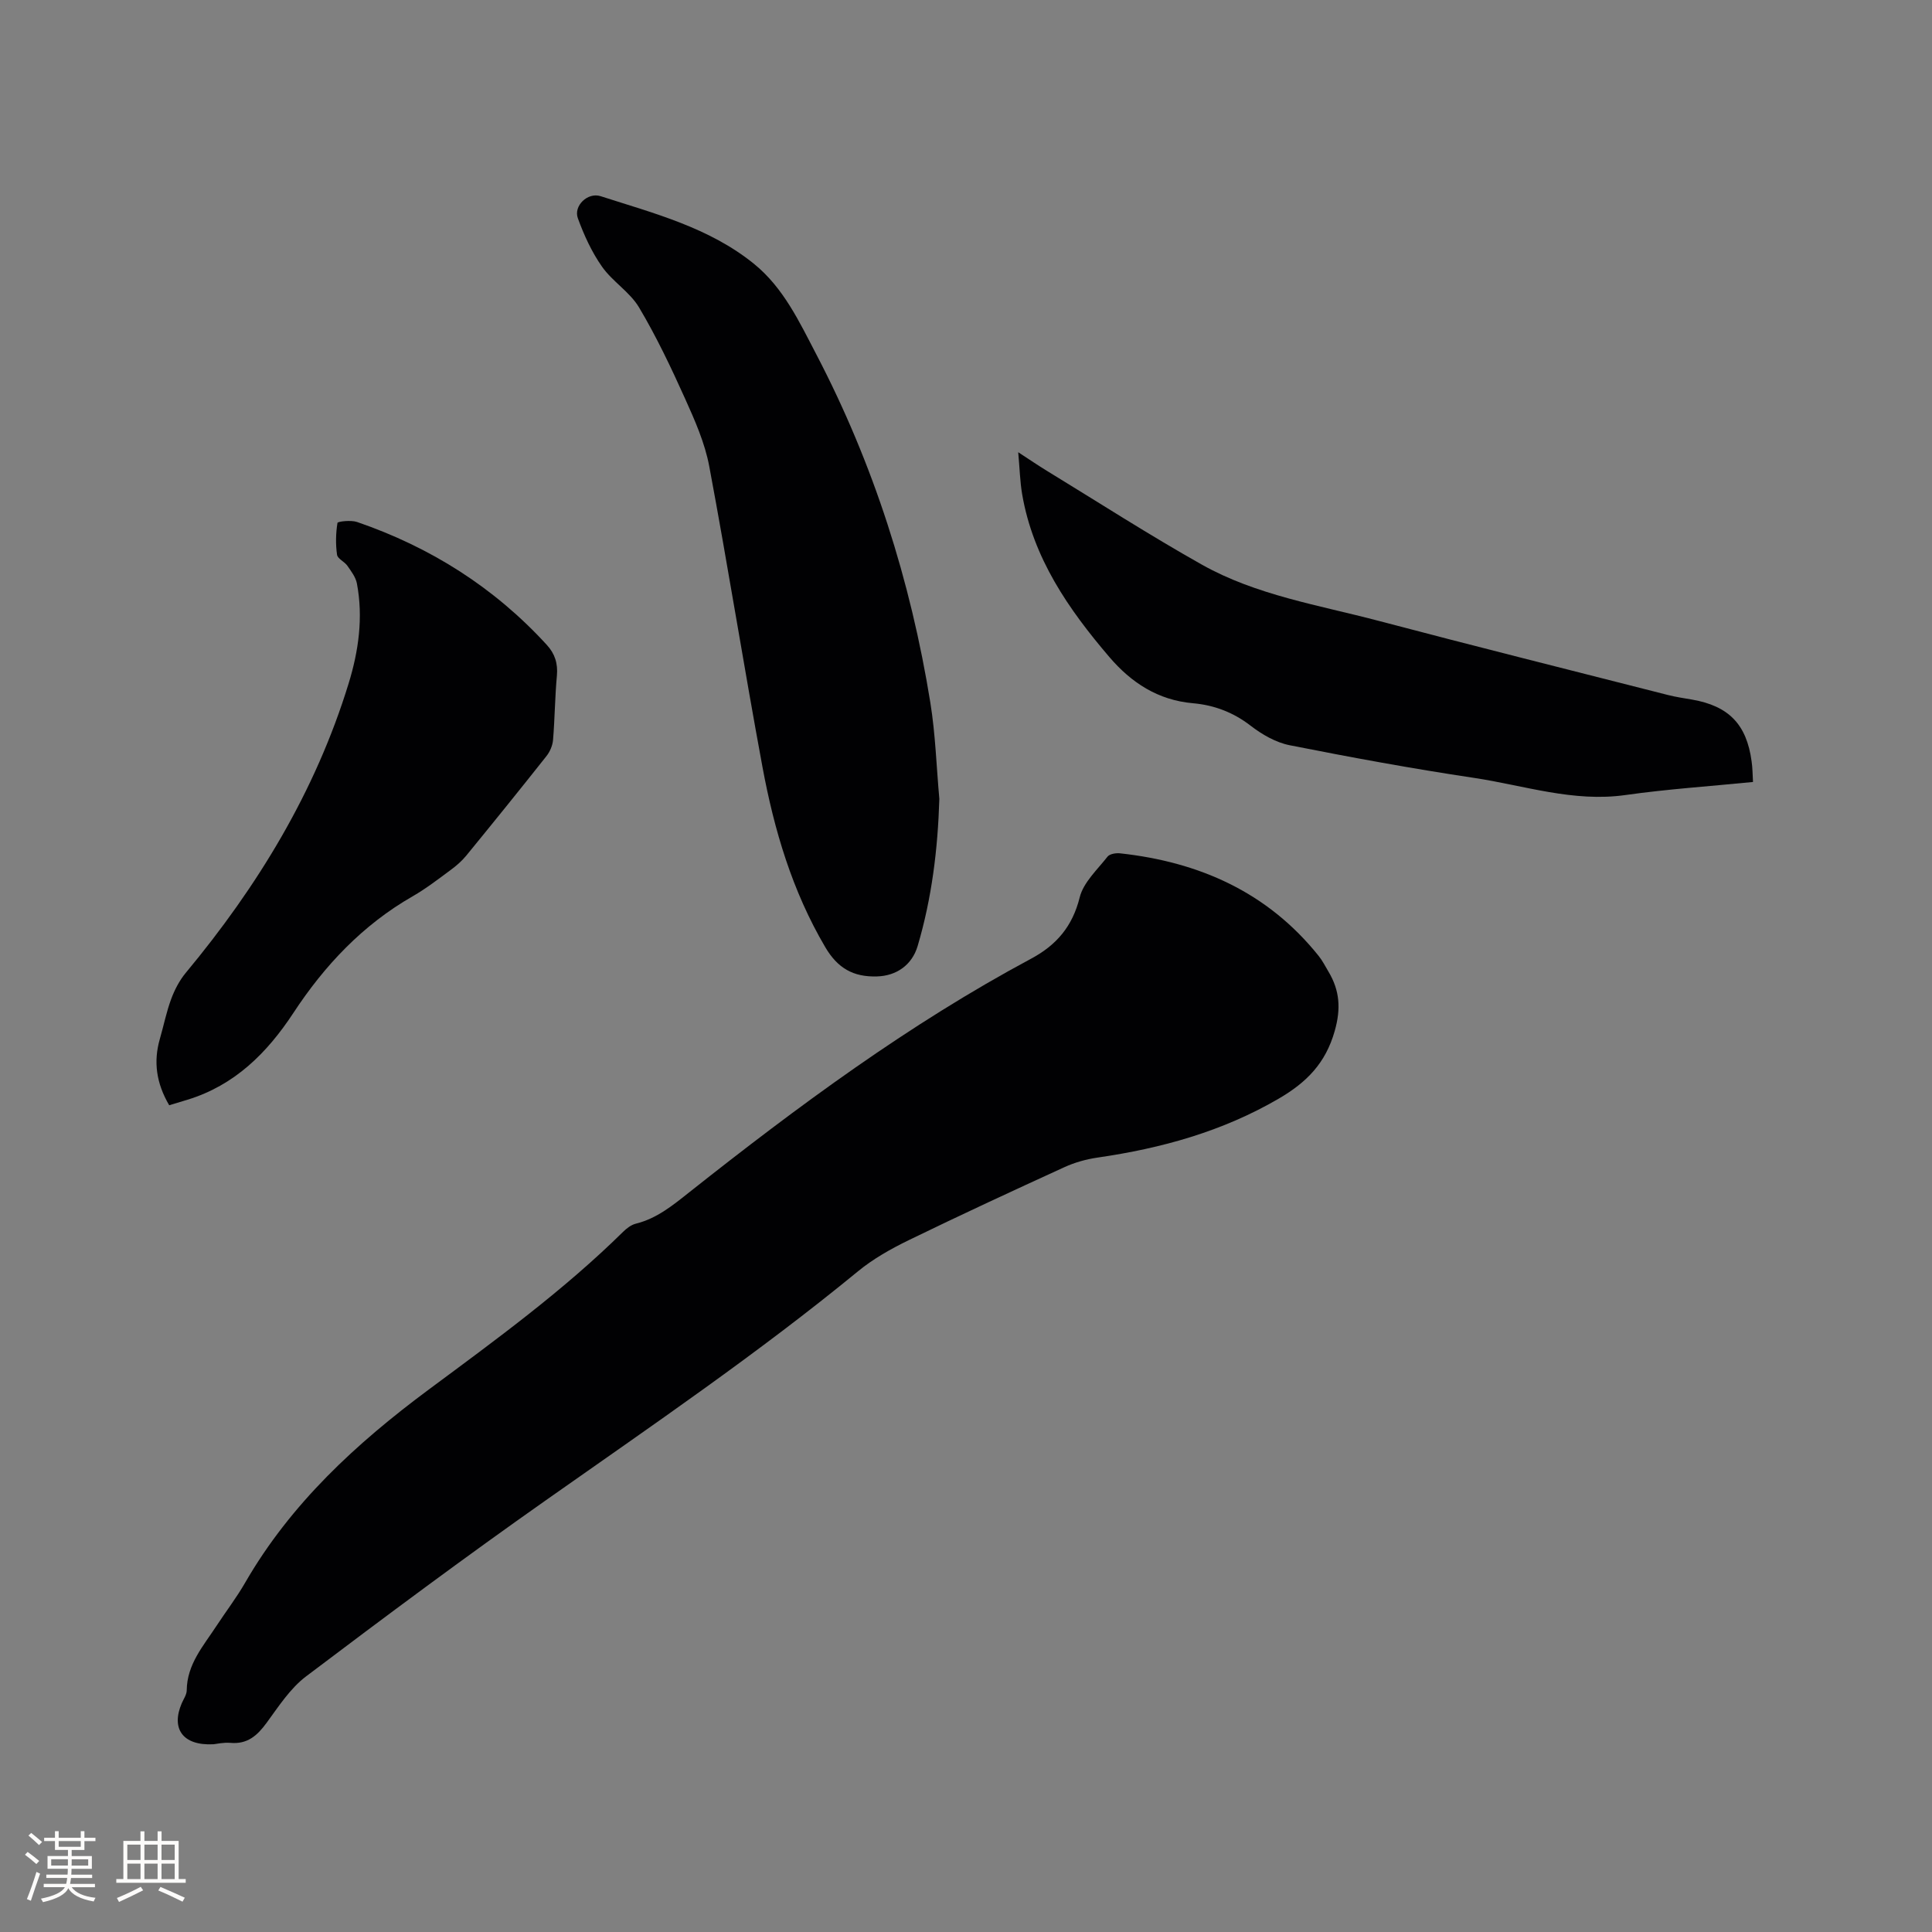 <svg enable-background="new 0 0 400 400" viewBox="0 0 400 400" xmlns="http://www.w3.org/2000/svg"><rect x="0" y="0" width="400" height="400" fill="#808080" stroke="none"/><g fill="#010103"><path d="m44.19 361.13c-6.43.33-8.81-3.29-6.55-8.51.38-.87 1.01-1.76 1.02-2.65.05-5.38 3.43-9.18 6.13-13.3 1.97-3.01 4.18-5.89 5.97-9 9.47-16.41 23.05-28.88 38.05-40.01 13.87-10.29 27.85-20.46 40.2-32.63.73-.72 1.67-1.44 2.63-1.68 4.37-1.08 7.68-3.82 11.1-6.53 22.44-17.77 45.43-34.78 70.75-48.34 5.23-2.8 8.56-6.68 10.05-12.69.77-3.1 3.65-5.73 5.76-8.43.45-.57 1.73-.78 2.58-.69 16.43 1.79 30.58 8.06 41.13 21.24.79.98 1.37 2.14 2.02 3.23 2.34 3.9 2.63 7.67 1.31 12.31-1.89 6.68-5.81 10.64-11.59 14.01-11.68 6.81-24.28 10.28-37.48 12.2-2.37.34-4.77 1.01-6.94 2.01-10.78 4.93-21.54 9.91-32.2 15.1-3.67 1.79-7.34 3.85-10.48 6.43-20.66 16.97-42.73 31.99-64.56 47.36-16.81 11.82-33.3 24.11-49.7 36.5-3.29 2.48-5.7 6.23-8.19 9.63-1.94 2.65-3.98 4.47-7.5 4.15-1.45-.12-2.94.24-3.51.29z"/><path d="m194.48 165.4c-.31 10.37-1.55 20.53-4.49 30.46-1.17 3.95-4.41 6.19-8.43 6.3-4.9.14-8.14-1.7-10.71-6.08-6.83-11.61-10.57-24.24-12.99-37.29-3.84-20.72-7.14-41.54-11.02-62.26-.9-4.8-2.96-9.47-4.99-13.97-2.9-6.44-5.94-12.86-9.55-18.92-1.9-3.19-5.49-5.34-7.66-8.43-2.13-3.03-3.73-6.53-5-10.02-.94-2.57 2.03-5.44 4.72-4.57 11.06 3.56 22.46 6.48 31.75 14.01 6.1 4.95 9.38 11.99 12.89 18.72 11.86 22.72 19.54 46.86 23.62 72.13 1.06 6.57 1.26 13.28 1.86 19.92z"/><path d="m35.03 228.83c-2.67-4.55-3.3-9.01-1.93-13.75.79-2.74 1.35-5.57 2.34-8.24.71-1.91 1.71-3.84 3-5.4 14.91-17.93 26.86-37.53 33.74-59.94 2.06-6.7 3.05-13.68 1.71-20.71-.25-1.31-1.19-2.53-1.98-3.67-.6-.85-2.01-1.43-2.13-2.27-.31-2.17-.26-4.44.09-6.59.05-.3 2.8-.62 4.05-.19 15.2 5.22 28.41 13.55 39.29 25.45 1.67 1.82 2.32 3.84 2.09 6.37-.41 4.43-.43 8.9-.8 13.33-.1 1.16-.66 2.45-1.4 3.37-5.46 6.9-10.99 13.74-16.56 20.55-.92 1.13-2.07 2.12-3.25 2.99-2.56 1.89-5.09 3.85-7.84 5.43-10.36 5.93-18.26 14.33-24.73 24.19-5.44 8.27-12.15 14.95-21.91 17.94-1.2.36-2.4.72-3.78 1.14z"/><path d="m362.94 161.9c-8.93.89-17.7 1.47-26.38 2.7-10.83 1.54-20.99-1.99-31.4-3.55-12.77-1.91-25.49-4.25-38.16-6.76-2.86-.57-5.71-2.22-8.06-4.03-3.6-2.79-7.59-4.28-11.93-4.66-7.27-.63-12.8-4.27-17.33-9.57-8.47-9.91-15.8-20.5-18.06-33.74-.44-2.59-.5-5.24-.81-8.66 2.38 1.55 4.15 2.76 5.97 3.87 10.66 6.51 21.17 13.28 32.05 19.4 11.3 6.35 24.15 8.36 36.51 11.62 19.96 5.27 39.98 10.27 59.98 15.37 1.64.42 3.32.66 4.99.95 7.61 1.32 11.31 5.13 12.34 12.78.2 1.33.2 2.7.29 4.28z"/></g><path d="m5.17 384 .55-.58c.85.61 1.65 1.24 2.4 1.87l-.59.64c-.83-.73-1.62-1.38-2.36-1.93m1.22 9.53-.82-.34c.71-1.76 1.37-3.64 1.98-5.63.24.13.5.25.76.36-.6 1.67-1.24 3.54-1.92 5.61m-.5-13.5.57-.54c.56.44 1.31 1.06 2.26 1.87l-.64.64c-.68-.66-1.41-1.32-2.19-1.97m3.25.46h2.24v-1.36h.77v1.36h4.57v-1.36h.76v1.36h2.28v.69h-2.28v1.84h-2.64v1.26h4.18v2.64h-4.21c0 .45-.02.86-.05 1.21h4.32v.69h-4.38c-.04.34-.1.75-.19 1.22h5.15v.69h-4.82c.87 1.19 2.51 1.92 4.93 2.19-.17.31-.3.57-.37.76-2.77-.49-4.52-1.41-5.26-2.76-.56 1.26-2.3 2.23-5.24 2.9-.12-.24-.26-.48-.43-.72 2.73-.55 4.38-1.34 4.96-2.38h-4.38v-.69h4.65c.1-.38.17-.79.21-1.22h-4.32v-.69h4.4c.03-.34.05-.75.05-1.21h-4.2v-2.64h4.23v-1.26h-2.69v-1.84h-2.24zm1.46 4.46v1.29h3.45c.01-.4.02-.57.01-.53v-.32-.45h-3.46zm1.55-2.59h4.57v-1.19h-4.57zm6.11 2.59h-3.42v.77c-.01.19-.01.37-.02.53h3.44z" fill="#fcfbfa"/><path d="m32.63 379.16h.82v1.98h3.54v7.89h1.46v.78h-14.37v-.78h1.46v-7.89h3.54v-1.98h.82v1.98h2.73zm-3.49 11.48.5.73c-1.61.82-3.28 1.63-5 2.41-.13-.27-.28-.55-.44-.82 1.75-.72 3.4-1.49 4.94-2.32m-2.78-5.55h2.73v-3.18h-2.73zm0 3.95h2.73v-3.2h-2.73zm3.54-3.95h2.73v-3.18h-2.73zm0 3.95h2.73v-3.2h-2.73zm7.89 4.68c-1.84-.92-3.51-1.7-5.02-2.32l.45-.73c1.89.8 3.57 1.55 5.04 2.23zm-1.62-11.81h-2.73v3.18h2.73zm-2.73 7.13h2.73v-3.2h-2.73z" fill="#fcfbfa"/></svg>